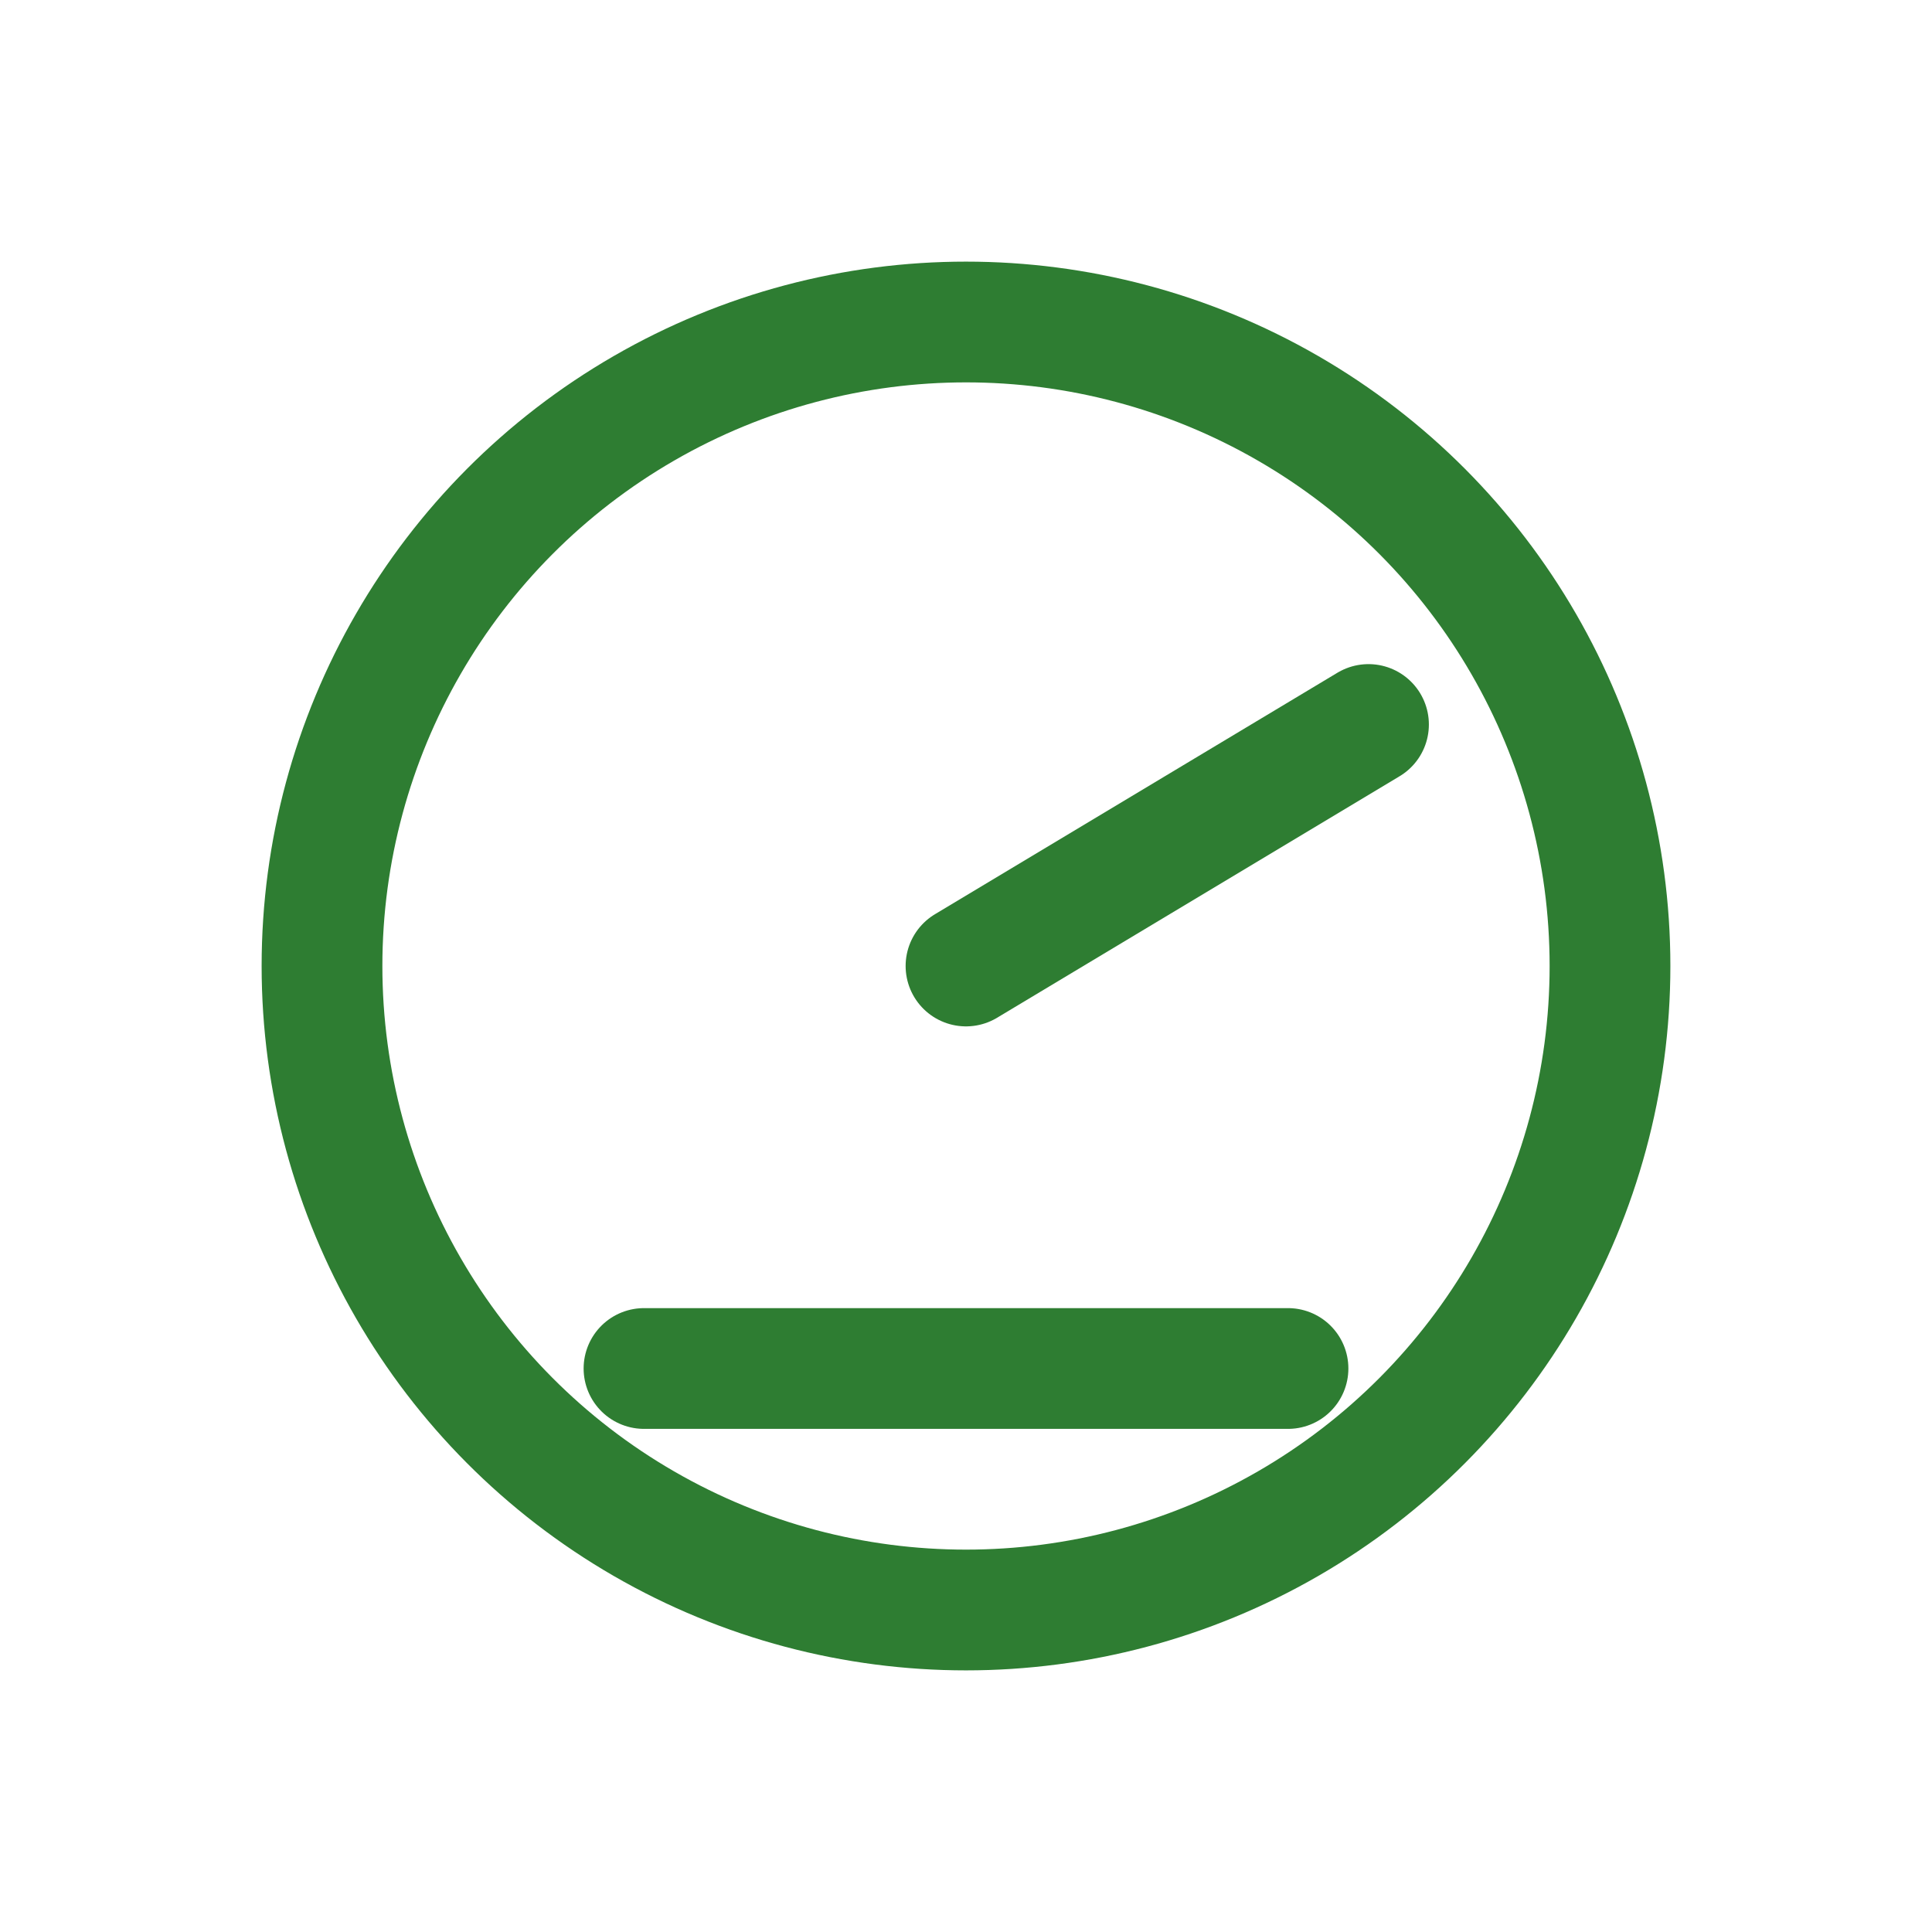 <svg xmlns="http://www.w3.org/2000/svg" width="48" height="48" viewBox="0 0 48 48" fill="none" stroke="#2E7D32" stroke-width="3" stroke-linecap="round" stroke-linejoin="round">
  <circle cx="24" cy="24" r="16" fill="none"/>
  <path d="M24 24 L34 18"/>
  <line x1="16" y1="34" x2="32" y2="34"/>
</svg>